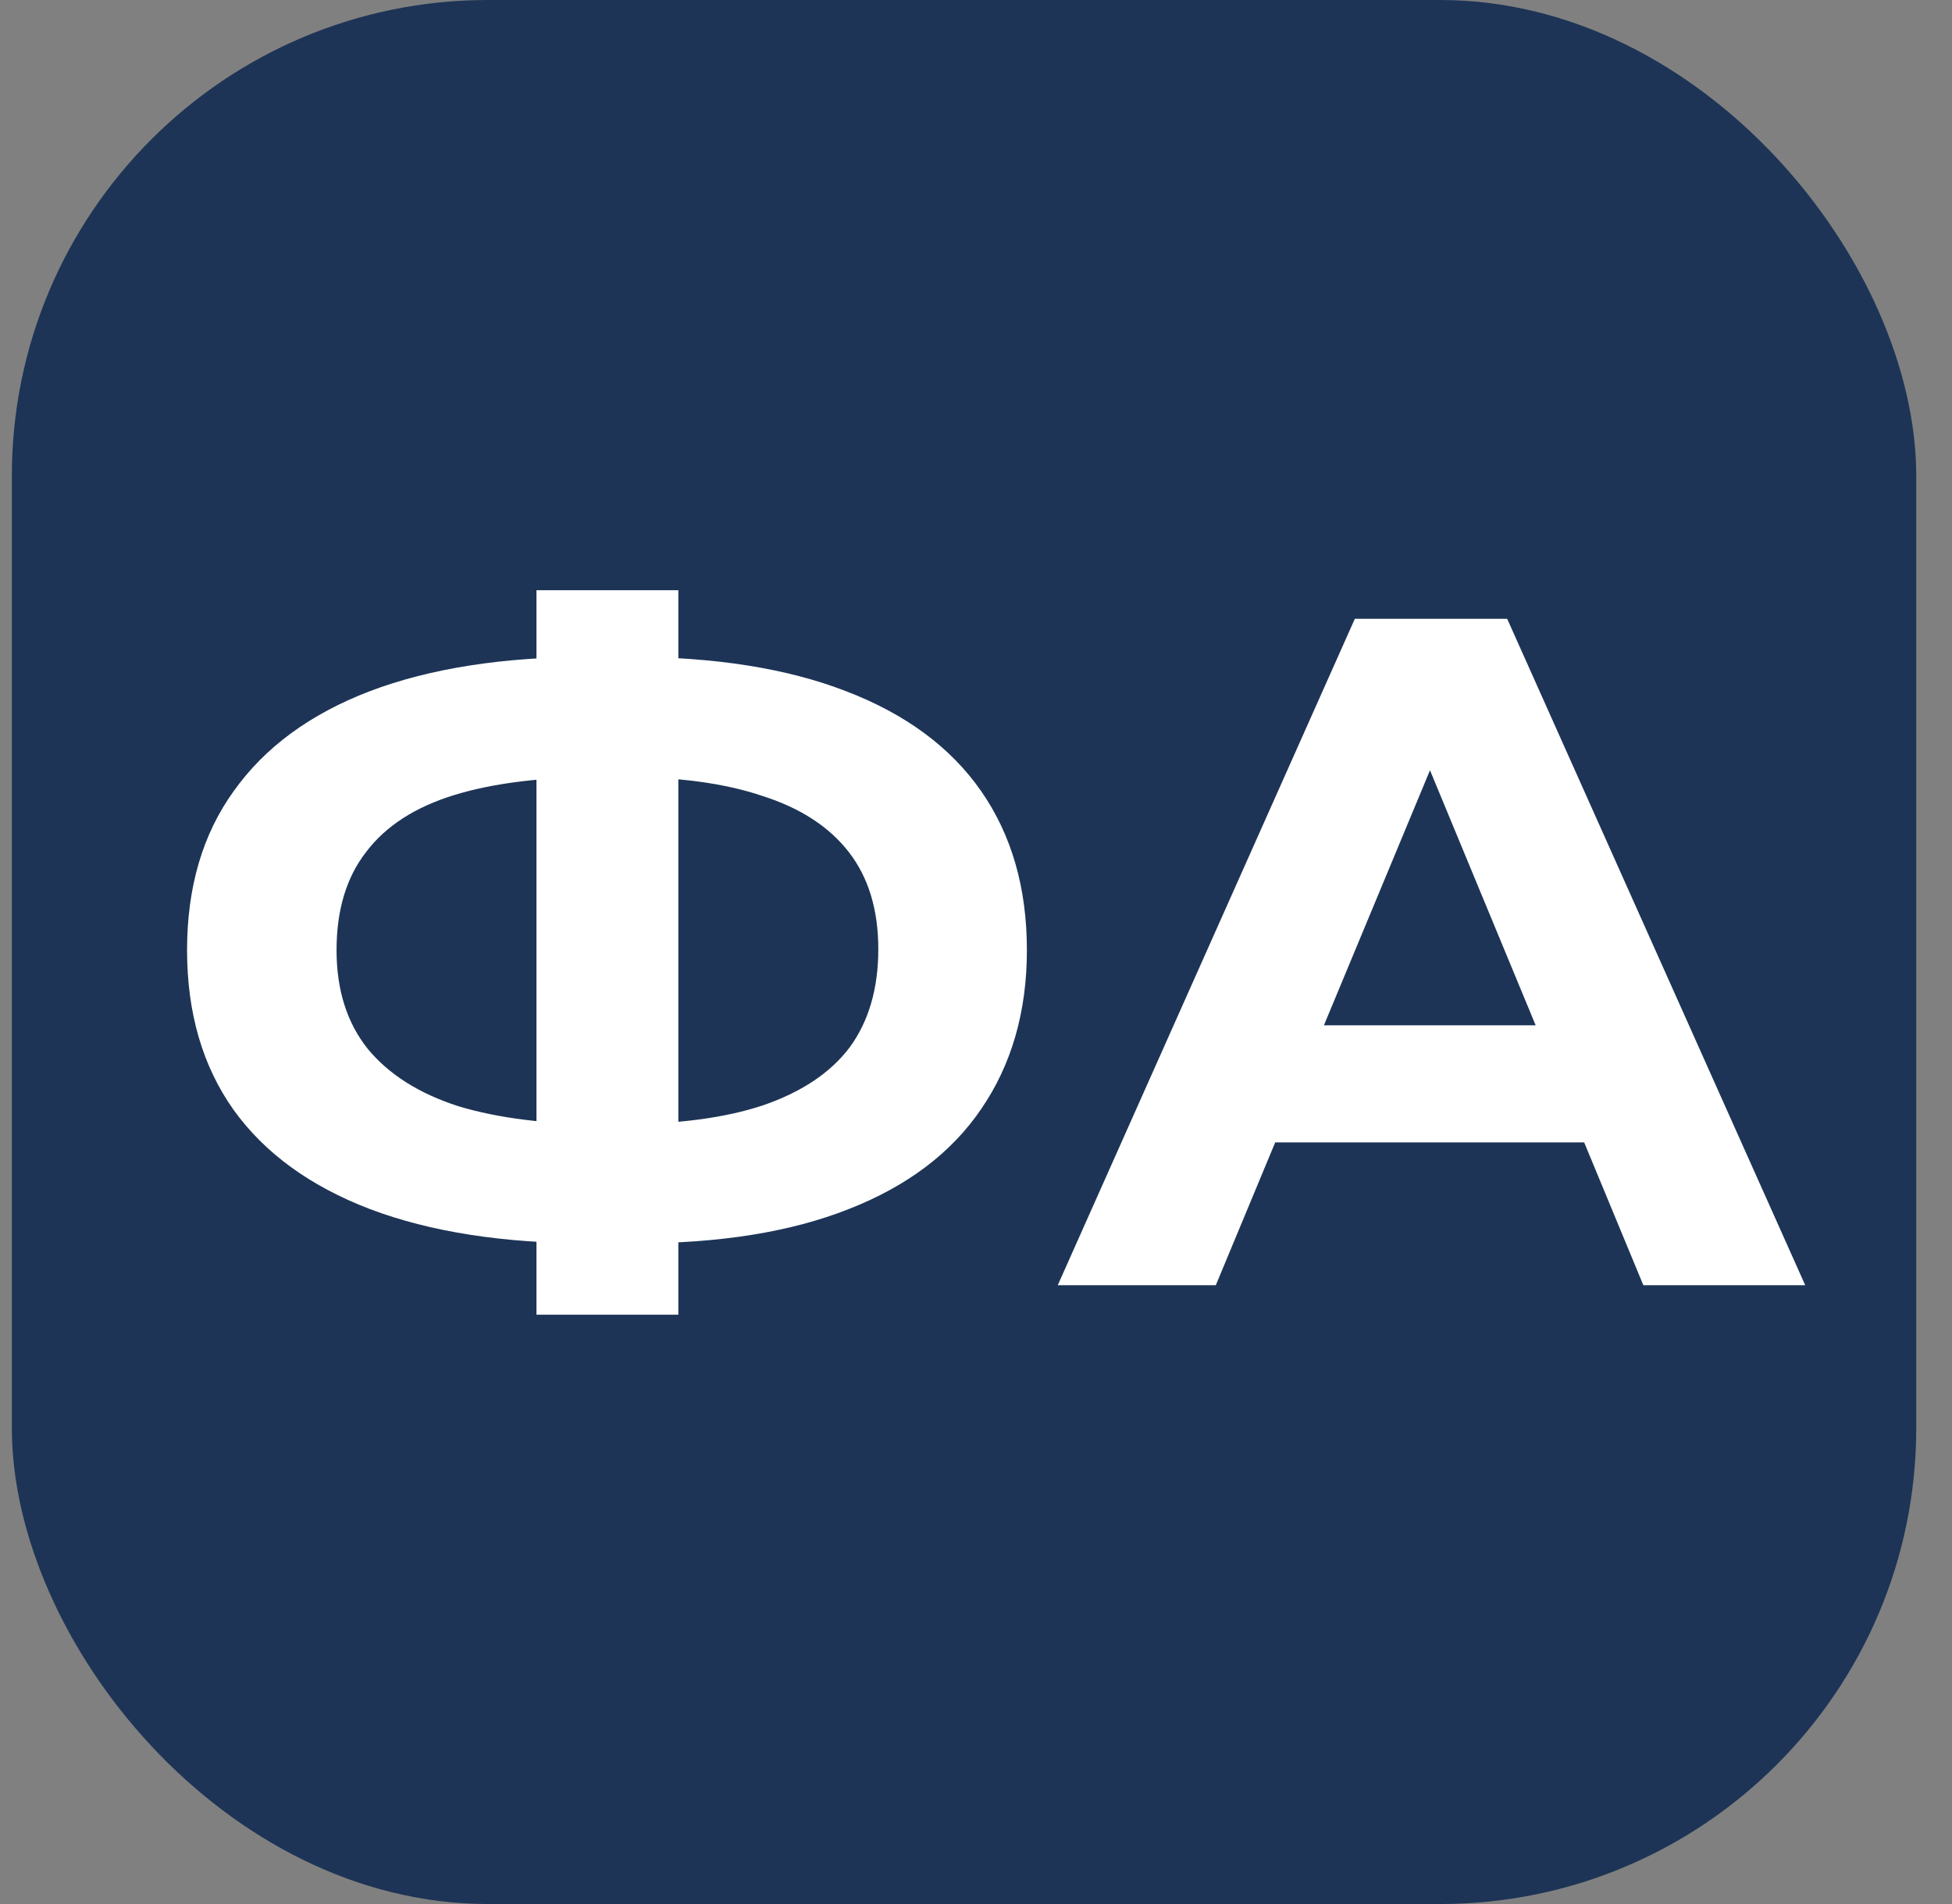 <svg width="41" height="40" viewBox="0 0 41 40" fill="none" xmlns="http://www.w3.org/2000/svg">
<rect x="0" y="0" width="41" height="40" fill="#808080" stroke="none"/>
<rect x="0.249" width="40" height="40" rx="10" fill="#1D3456"/>
<path d="M12.389 26.12C10.575 26.12 9.035 25.88 7.769 25.4C6.515 24.92 5.562 24.227 4.909 23.32C4.255 22.4 3.929 21.28 3.929 19.96C3.929 18.64 4.255 17.527 4.909 16.62C5.562 15.7 6.515 15 7.769 14.52C9.035 14.04 10.575 13.8 12.389 13.8C12.415 13.8 12.489 13.8 12.608 13.8C12.742 13.8 12.868 13.8 12.989 13.8C13.122 13.8 13.195 13.8 13.209 13.8C15.008 13.8 16.529 14.04 17.768 14.52C19.022 15 19.968 15.7 20.608 16.62C21.248 17.54 21.569 18.653 21.569 19.96C21.569 21.253 21.248 22.367 20.608 23.3C19.982 24.22 19.055 24.92 17.828 25.4C16.615 25.88 15.129 26.12 13.368 26.12C13.329 26.12 13.235 26.12 13.088 26.12C12.942 26.12 12.795 26.12 12.649 26.12C12.515 26.12 12.428 26.12 12.389 26.12ZM12.688 23.62C12.729 23.62 12.782 23.62 12.848 23.62C12.915 23.62 12.962 23.62 12.989 23.62C14.215 23.62 15.229 23.487 16.029 23.22C16.842 22.94 17.448 22.533 17.849 22C18.248 21.453 18.448 20.767 18.448 19.94C18.448 19.113 18.242 18.433 17.828 17.9C17.415 17.367 16.808 16.973 16.009 16.72C15.222 16.453 14.229 16.32 13.028 16.32C13.002 16.32 12.948 16.32 12.868 16.32C12.802 16.32 12.742 16.32 12.688 16.32C11.422 16.32 10.375 16.447 9.549 16.7C8.722 16.953 8.102 17.353 7.689 17.9C7.275 18.433 7.069 19.12 7.069 19.96C7.069 20.8 7.289 21.493 7.729 22.04C8.169 22.573 8.802 22.973 9.629 23.24C10.469 23.493 11.489 23.62 12.688 23.62ZM11.268 27.62V12.4H14.248V27.62H11.268ZM22.217 27L28.457 13H31.657L37.917 27H34.517L29.397 14.64H30.677L25.537 27H22.217ZM25.337 24L26.197 21.54H33.397L34.277 24H25.337Z" fill="white"/>
</svg>
